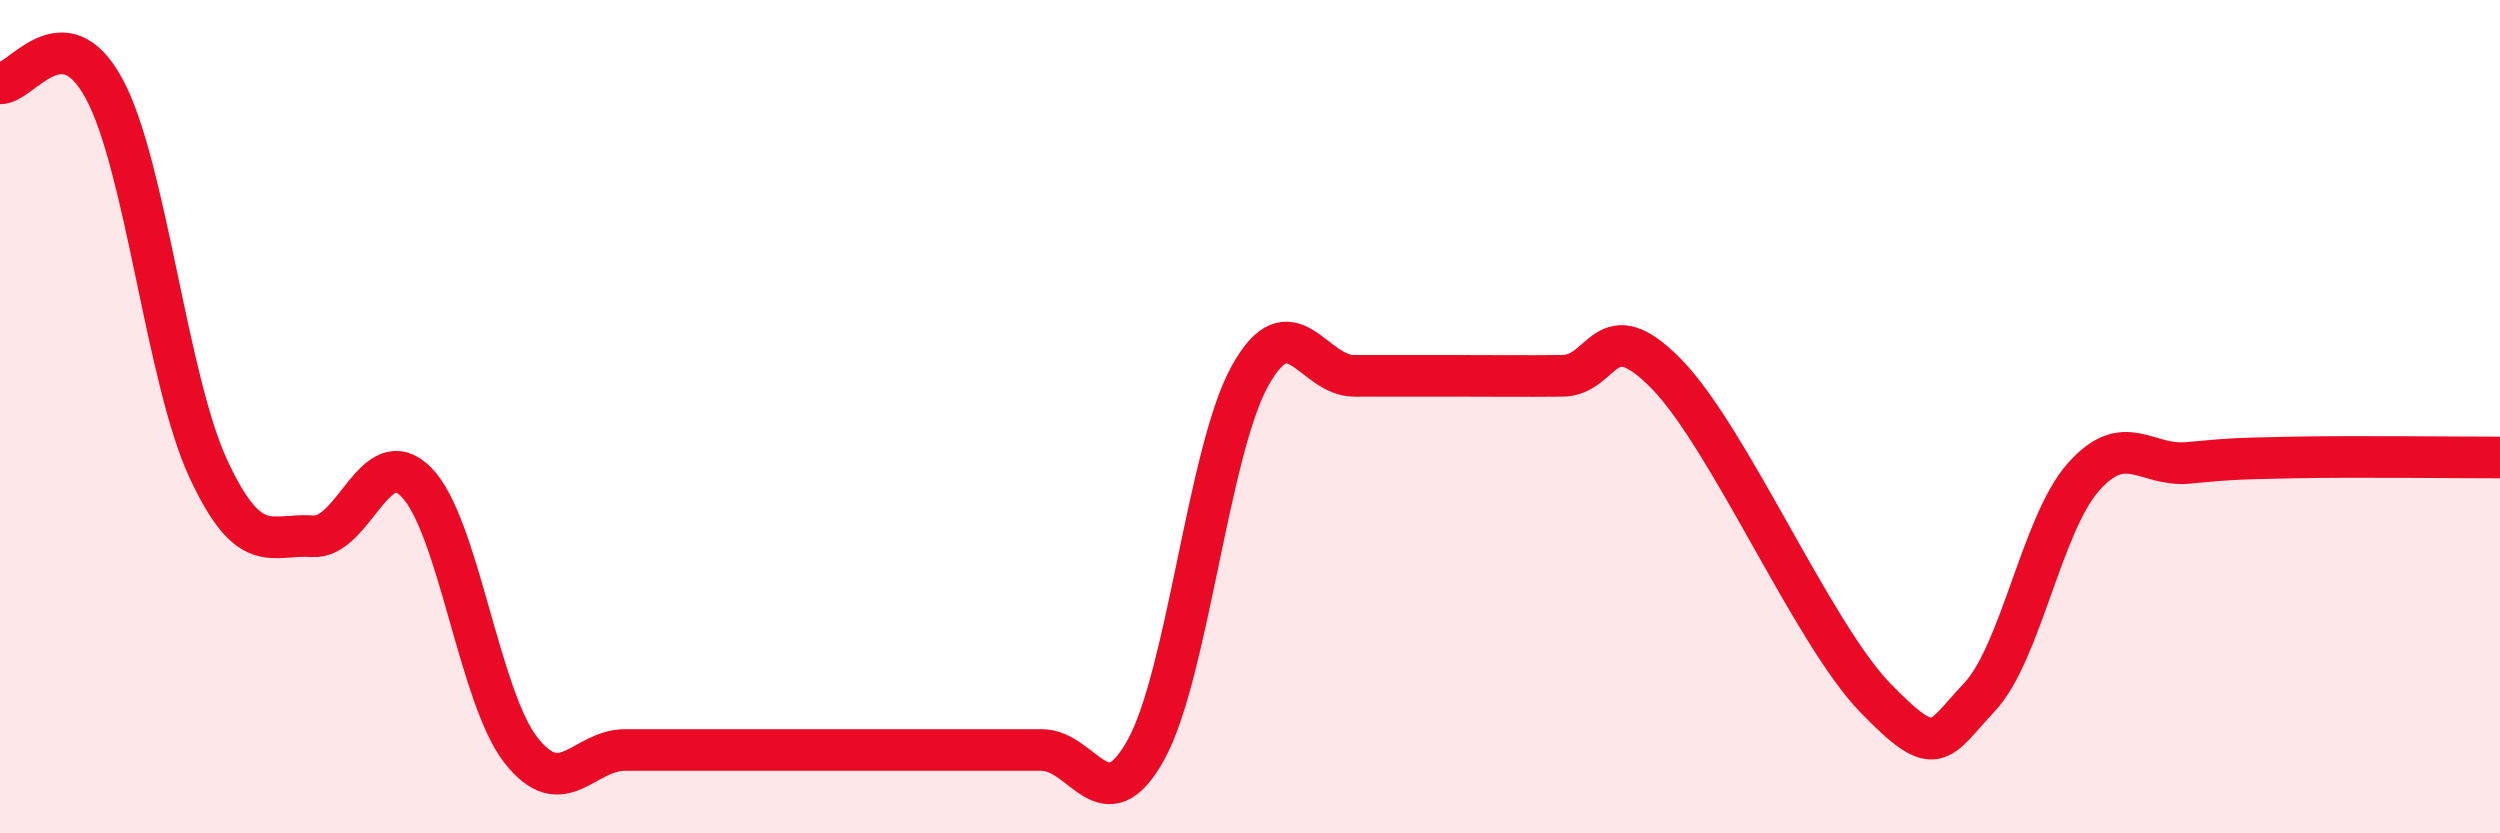 
    <svg width="60" height="20" viewBox="0 0 60 20" xmlns="http://www.w3.org/2000/svg">
      <path
        d="M 0,2 C 0.5,2.03 1.5,0.28 2.5,2.13 C 3.5,3.98 4,9.1 5,11.25 C 6,13.4 6.5,12.8 7.5,12.87 C 8.5,12.94 9,10.55 10,11.58 C 11,12.61 11.5,16.72 12.5,18 C 13.5,19.28 14,18 15,18 C 16,18 16.5,18 17.5,18 C 18.5,18 19,18 20,18 C 21,18 21.5,18 22.5,18 C 23.5,18 24,18 25,18 C 26,18 26.5,19.8 27.5,18 C 28.5,16.2 29,10.82 30,9.02 C 31,7.22 31.5,9.02 32.5,9.02 C 33.5,9.02 34,9.02 35,9.02 C 36,9.02 36.5,9.03 37.5,9.02 C 38.5,9.01 38.5,7.44 40,8.98 C 41.5,10.52 43.5,15.19 45,16.74 C 46.5,18.29 46.5,17.8 47.5,16.74 C 48.5,15.68 49,12.58 50,11.45 C 51,10.32 51.5,11.2 52.5,11.11 C 53.5,11.02 53.5,11.01 55,10.98 C 56.5,10.95 59,10.98 60,10.98L60 20L0 20Z"
        fill="#EB0A25"
        opacity="0.1"
        stroke-linecap="round"
        stroke-linejoin="round"
      />
      <path
        d="M 0,2 C 0.5,2.03 1.5,0.28 2.5,2.13 C 3.5,3.98 4,9.1 5,11.25 C 6,13.4 6.5,12.8 7.5,12.87 C 8.5,12.94 9,10.55 10,11.58 C 11,12.61 11.5,16.72 12.5,18 C 13.5,19.28 14,18 15,18 C 16,18 16.5,18 17.5,18 C 18.5,18 19,18 20,18 C 21,18 21.5,18 22.5,18 C 23.5,18 24,18 25,18 C 26,18 26.5,19.8 27.5,18 C 28.5,16.2 29,10.82 30,9.02 C 31,7.22 31.5,9.02 32.5,9.02 C 33.5,9.02 34,9.02 35,9.02 C 36,9.02 36.5,9.03 37.5,9.02 C 38.5,9.01 38.5,7.44 40,8.98 C 41.5,10.52 43.5,15.19 45,16.74 C 46.5,18.29 46.5,17.8 47.5,16.74 C 48.5,15.68 49,12.58 50,11.45 C 51,10.32 51.5,11.2 52.5,11.11 C 53.5,11.02 53.5,11.01 55,10.98 C 56.5,10.95 59,10.98 60,10.98"
        stroke="#EB0A25"
        stroke-width="1"
        fill="none"
        stroke-linecap="round"
        stroke-linejoin="round"
      />
    </svg>
  